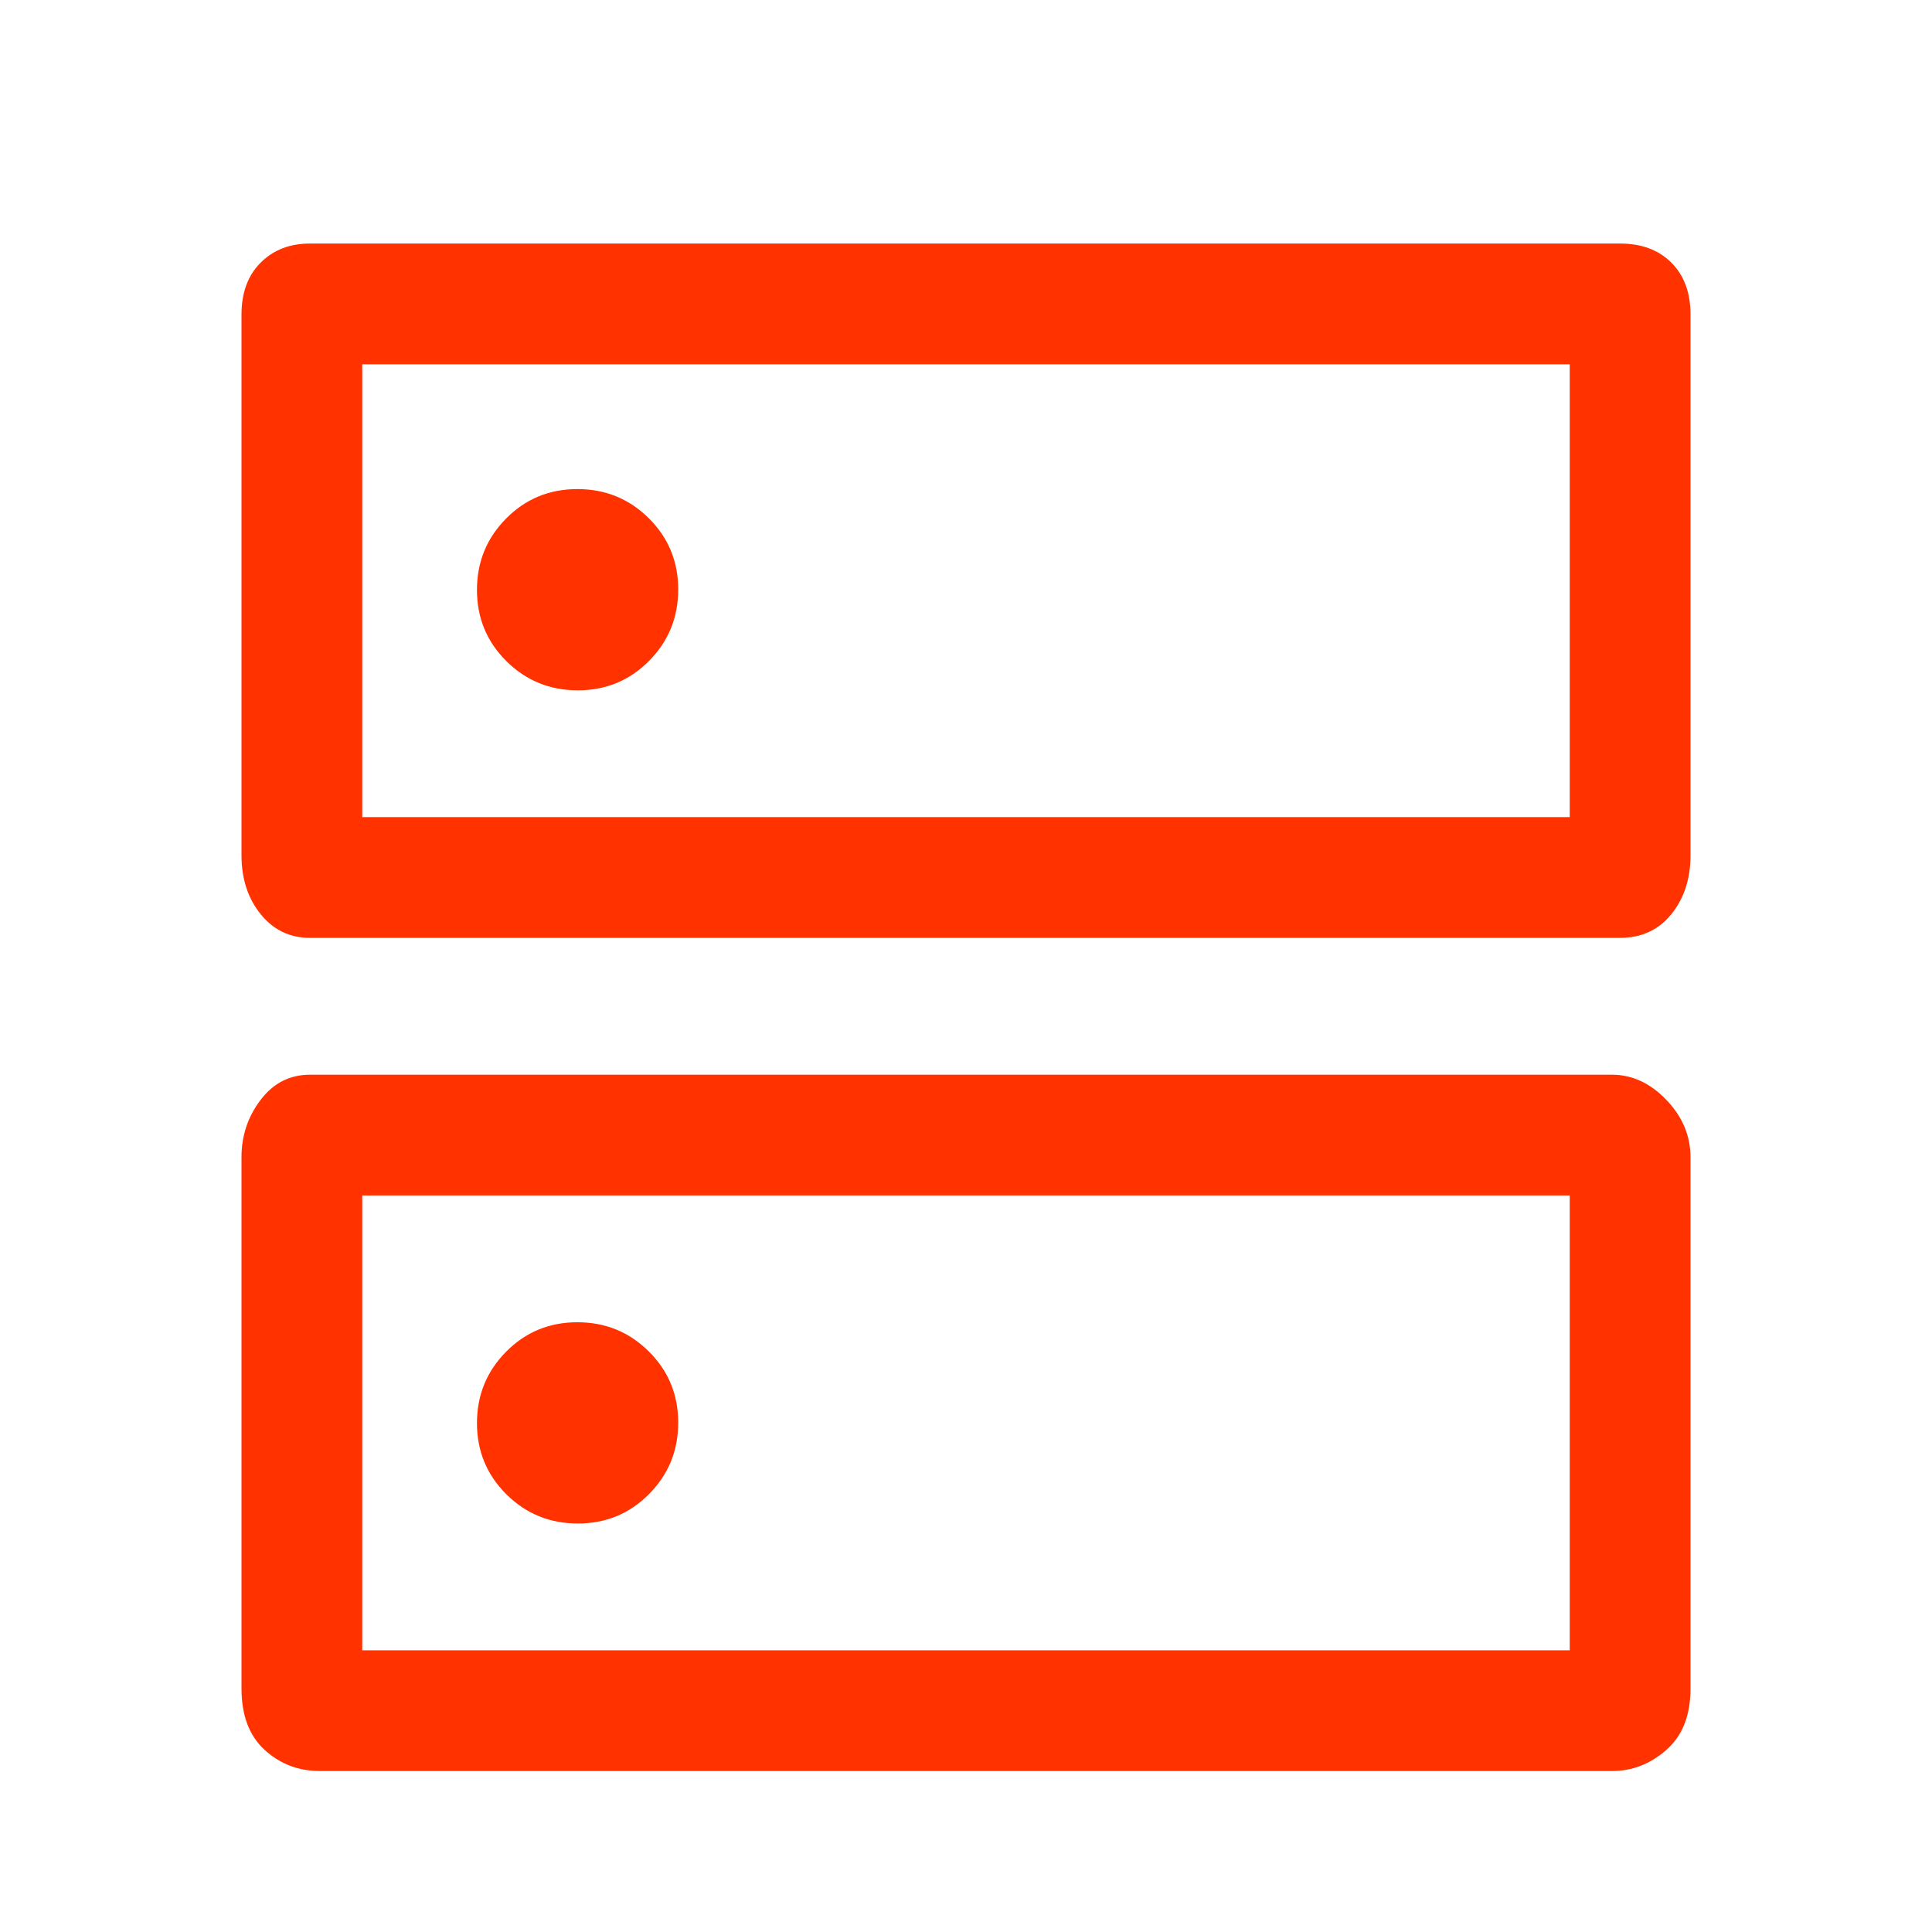 <svg width="48" height="48" viewBox="0 0 48 48" fill="none" xmlns="http://www.w3.org/2000/svg">
<g id="dns_FILL0_wght400_GRAD0_opsz48 1">
<path id="Vector" d="M14.344 12.151C13.648 12.151 13.058 12.394 12.575 12.882C12.092 13.369 11.85 13.961 11.85 14.657C11.85 15.353 12.094 15.942 12.581 16.426C13.068 16.909 13.66 17.151 14.356 17.151C15.052 17.151 15.642 16.907 16.125 16.42C16.608 15.933 16.85 15.341 16.85 14.645C16.85 13.949 16.606 13.359 16.119 12.876C15.632 12.392 15.04 12.151 14.344 12.151ZM14.344 32.851C13.648 32.851 13.058 33.094 12.575 33.582C12.092 34.069 11.85 34.661 11.85 35.357C11.85 36.053 12.094 36.642 12.581 37.126C13.068 37.609 13.66 37.851 14.356 37.851C15.052 37.851 15.642 37.607 16.125 37.12C16.608 36.633 16.85 36.041 16.85 35.345C16.85 34.649 16.606 34.059 16.119 33.576C15.632 33.092 15.04 32.851 14.344 32.851ZM7.7 6.051H40.25C40.783 6.051 41.208 6.209 41.525 6.526C41.842 6.842 42 7.273 42 7.816V21.251C42 21.832 41.842 22.319 41.525 22.711C41.208 23.104 40.783 23.301 40.25 23.301H7.7C7.2 23.301 6.792 23.104 6.475 22.711C6.158 22.319 6 21.832 6 21.251V7.816C6 7.273 6.158 6.842 6.475 6.526C6.792 6.209 7.2 6.051 7.7 6.051ZM9 9.051V20.301H39V9.051H9ZM7.7 26.701H40.05C40.55 26.701 41 26.909 41.4 27.326C41.8 27.742 42 28.218 42 28.752V41.951C42 42.617 41.8 43.126 41.4 43.476C41 43.826 40.55 44.001 40.05 44.001H7.95C7.417 44.001 6.958 43.826 6.575 43.476C6.192 43.126 6 42.617 6 41.951V28.752C6 28.218 6.158 27.742 6.475 27.326C6.792 26.909 7.2 26.701 7.7 26.701ZM9 29.701V41.001H39V29.701H9Z" fill="#FF3200"/>
</g>
</svg>
